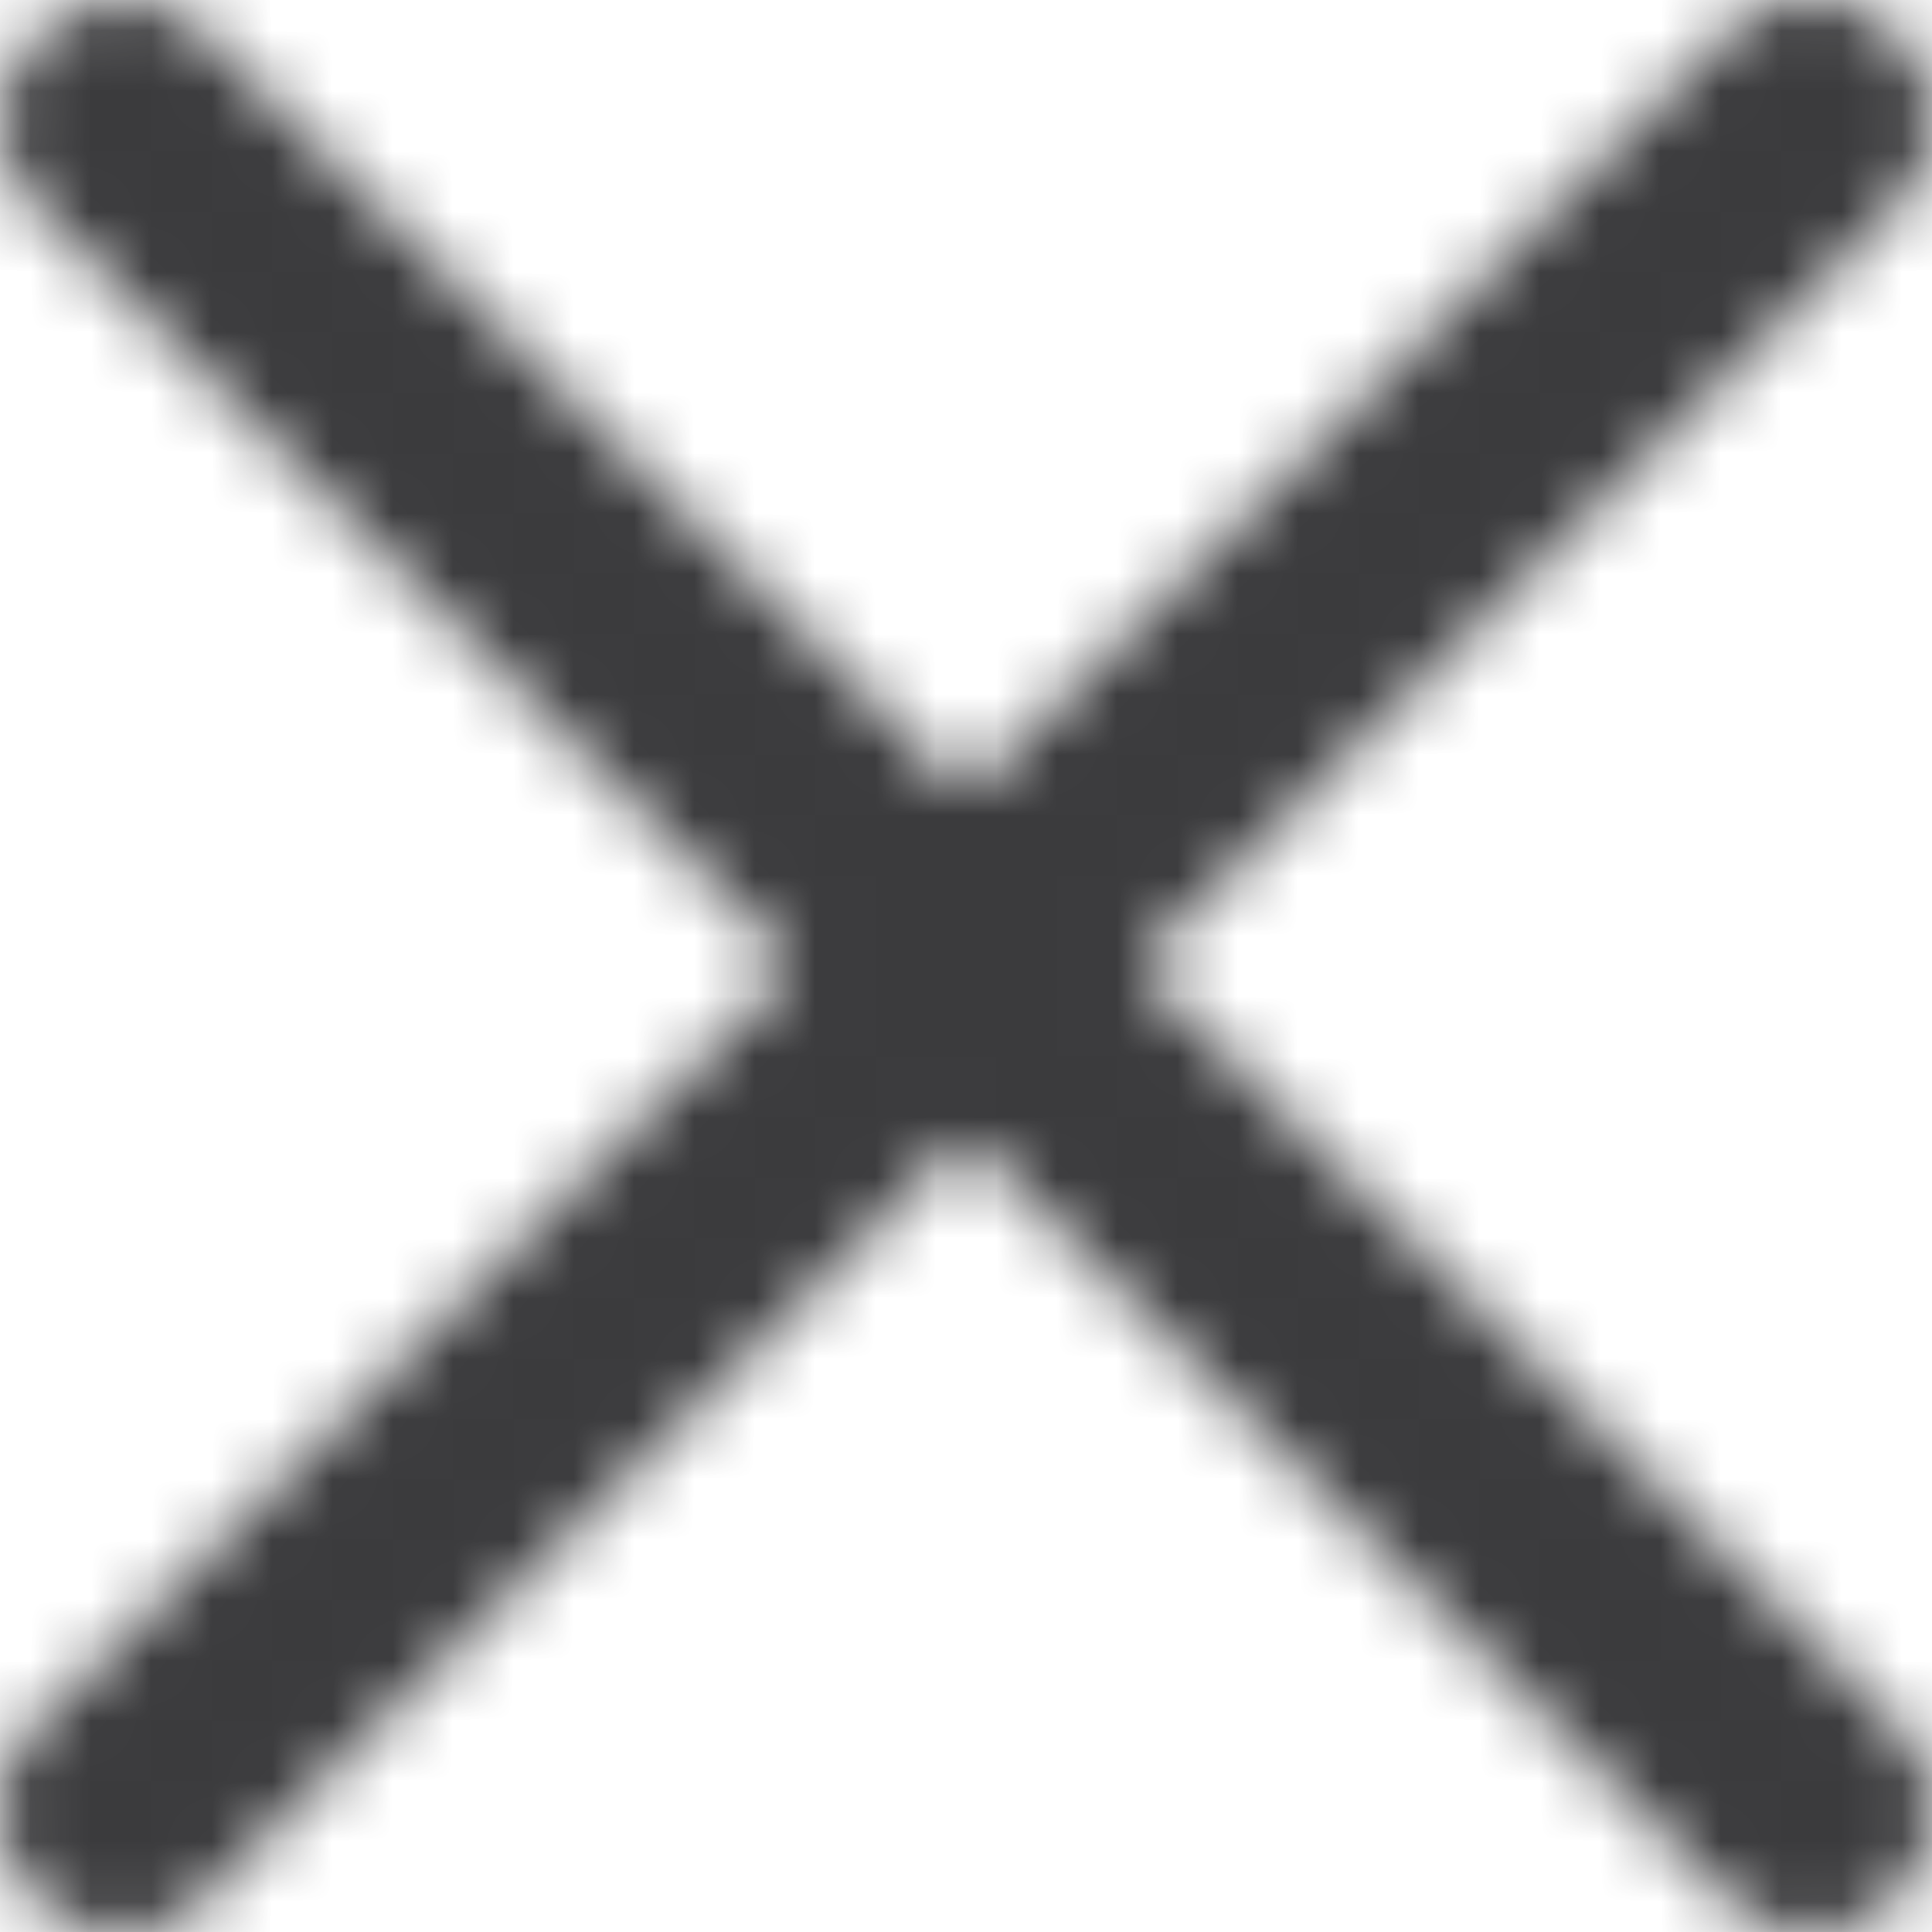 <svg width="32" height="32" viewBox="0 0 32 32" xmlns="http://www.w3.org/2000/svg" xmlns:xlink="http://www.w3.org/1999/xlink">
    <defs>
        <path d="M19.066 16.236a.333.333 0 0 1 0-.472l12.35-12.349A2.001 2.001 0 0 0 28.584.587L16.236 12.931a.333.333 0 0 1-.472 0L3.414.587A2 2 0 0 0 .587 3.415l12.347 12.349a.333.333 0 0 1 0 .472L.586 28.586a2 2 0 0 0 2.829 2.828l12.349-12.35a.333.333 0 0 1 .472 0l12.348 12.35a2 2 0 0 0 2.83-2.828l-12.348-12.35z" id="svg__close__a"/>
    </defs>
    <g fill="none" fill-rule="evenodd">
        <mask id="svg__close__b" fill="#fff">
            <use xlink:href="#svg__close__a"/>
        </mask>
        <g mask="url(#svg__close__b)" fill="#3B3B3D">
            <path d="M0 0h32v32H0z"/>
        </g>
    </g>
</svg>